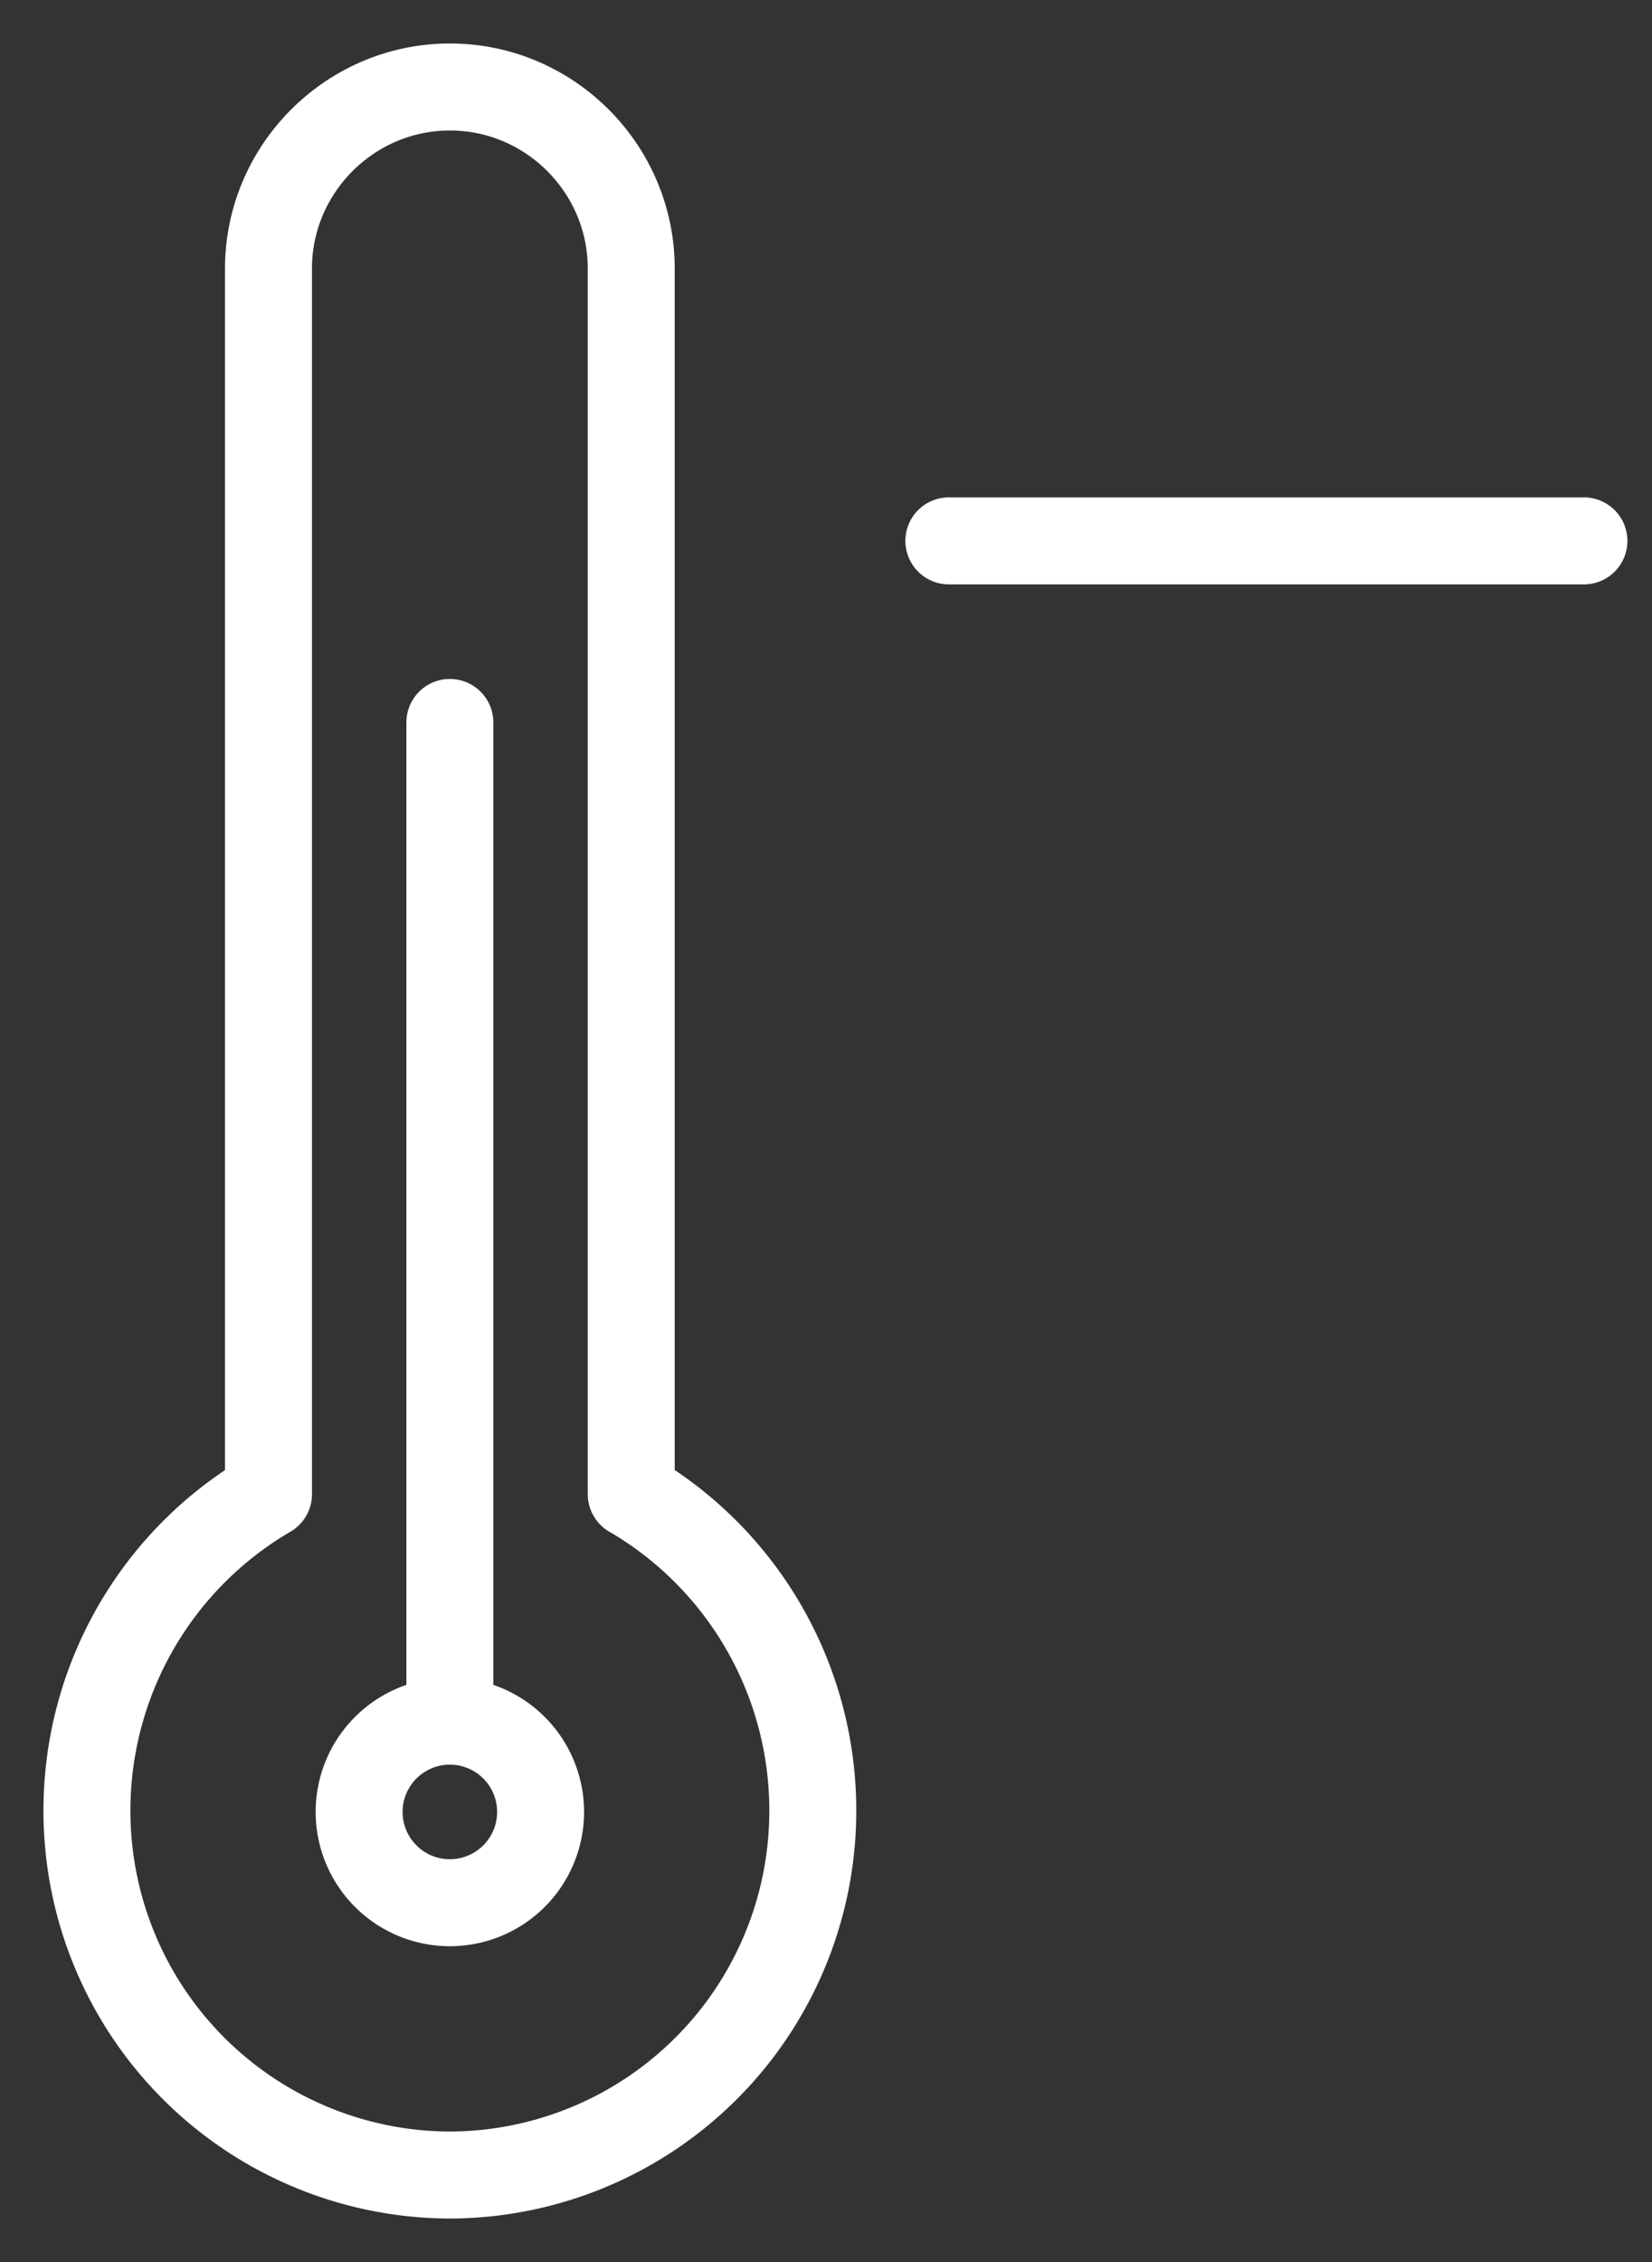 <?xml version="1.0" encoding="utf-8"?><svg width="19" height="26" fill="none" xmlns="http://www.w3.org/2000/svg"><rect width="100%" height="100%" fill="#333333" stroke="none"/><path d="M7.26 17.174V3.087C7.26 1.939 6.323 1 5.175 1s-2.087.94-2.087 2.087v14.087A4.209 4.209 0 0 0 1 20.826 4.186 4.186 0 0 0 5.174 25a4.186 4.186 0 0 0 4.174-4.174 4.209 4.209 0 0 0-2.087-3.652z" stroke="#fff" stroke-miterlimit="10" stroke-linecap="round" stroke-linejoin="round"/><path d="M5.174 21.87a1.043 1.043 0 1 0 0-2.087 1.043 1.043 0 0 0 0 2.087zM5.174 19.783V8.304M10.913 6.217h7.304" stroke="#fff" stroke-miterlimit="10" stroke-linecap="round" stroke-linejoin="round"/></svg>
